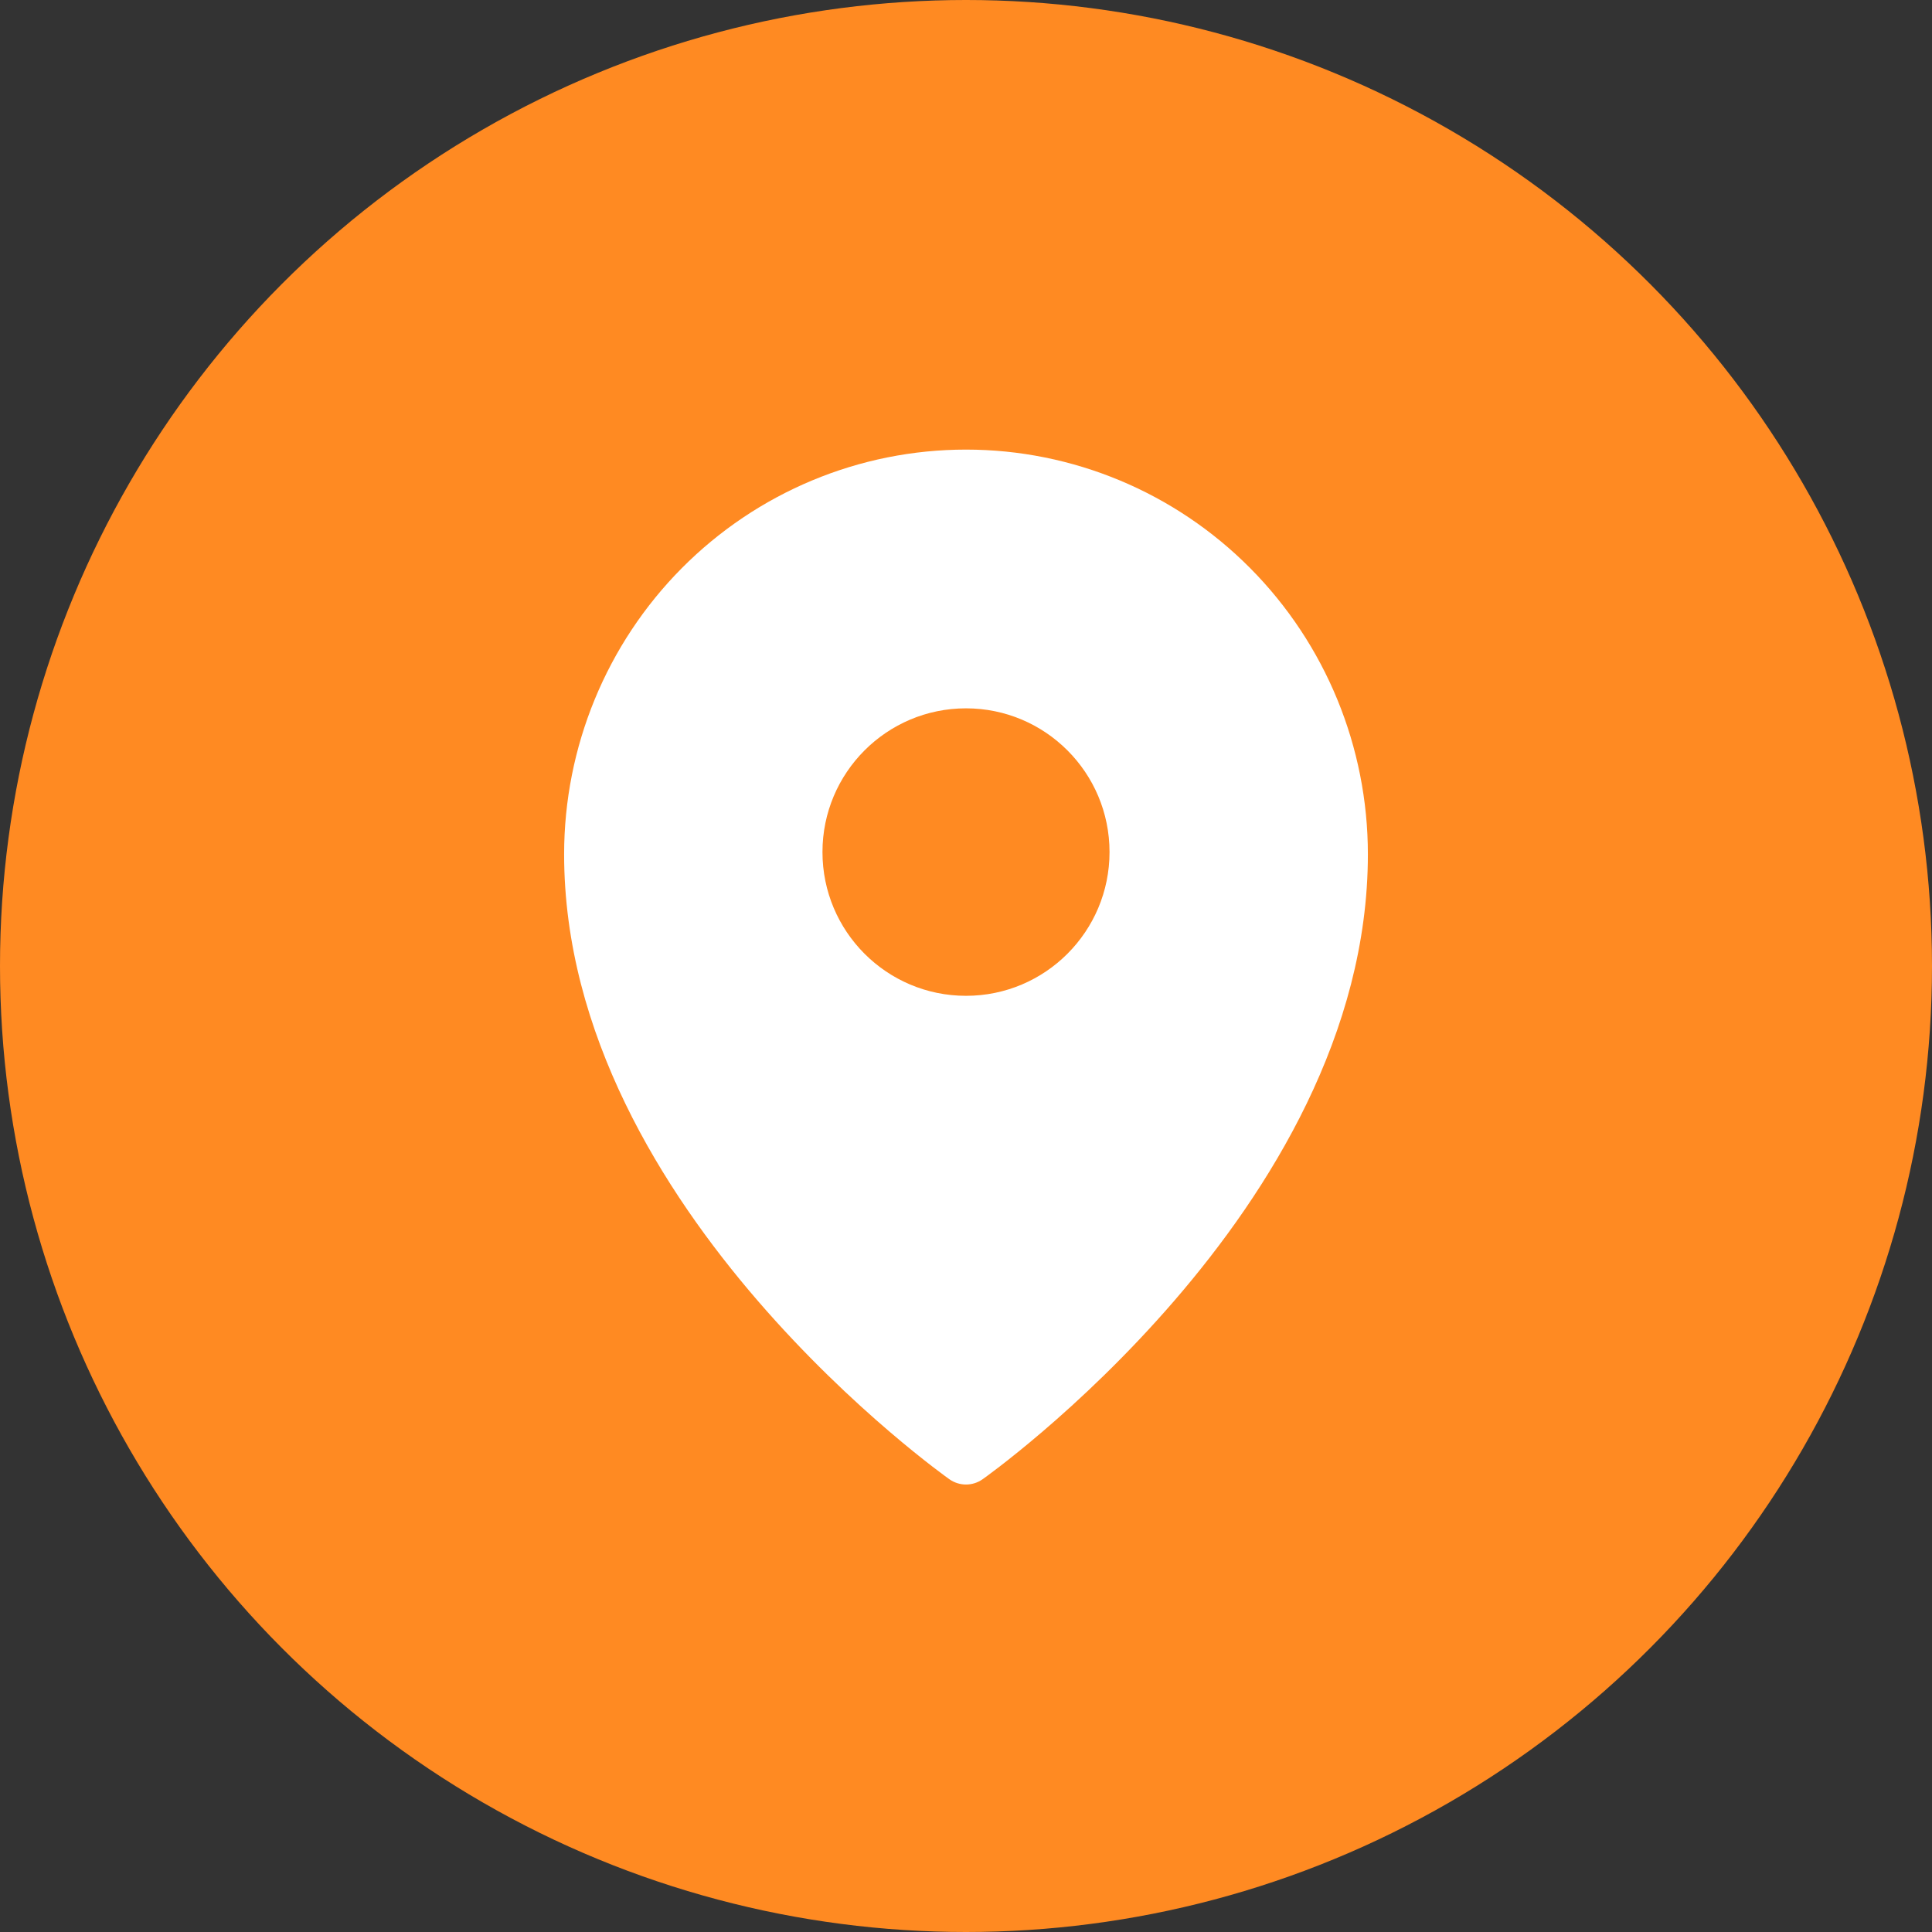 <?xml version="1.0" encoding="UTF-8"?> <svg xmlns="http://www.w3.org/2000/svg" width="911" height="911" viewBox="0 0 911 911" fill="none"><rect x="0" y="0" width="911" height="911" fill="#333333" stroke="none"/> <circle cx="455.5" cy="455.5" r="455.5" fill="#FF8A22"></circle> <path fill-rule="evenodd" clip-rule="evenodd" d="M447.698 697.528C447.703 697.531 447.707 697.534 455.5 686.451L447.698 697.528ZM463.302 697.528L463.351 697.493L463.474 697.406L463.904 697.097C464.274 696.832 464.806 696.447 465.488 695.945C466.852 694.941 468.822 693.47 471.311 691.554C476.287 687.722 483.344 682.105 491.791 674.873C508.664 660.424 531.175 639.45 553.722 613.33C598.49 561.465 645 487.446 645 402.823C645 352.24 625.054 303.711 589.525 267.919C553.993 232.124 505.784 212 455.5 212C405.216 212 357.007 232.124 321.475 267.919C285.946 303.711 266 352.24 266 402.823C266 487.446 312.51 561.465 357.278 613.33C379.825 639.45 402.336 660.424 419.209 674.873C427.656 682.105 434.713 687.722 439.689 691.554C442.178 693.47 444.148 694.941 445.512 695.945C446.194 696.447 446.726 696.832 447.096 697.097L447.526 697.406L447.649 697.493L447.698 697.528C452.372 700.824 458.628 700.824 463.302 697.528ZM455.5 686.451L463.302 697.528C463.297 697.531 463.293 697.534 455.5 686.451ZM523.179 401.78C523.179 439.213 492.878 469.559 455.5 469.559C418.122 469.559 387.821 439.213 387.821 401.78C387.821 364.347 418.122 334.002 455.5 334.002C492.878 334.002 523.179 364.347 523.179 401.78Z" fill="white"></path> </svg> 